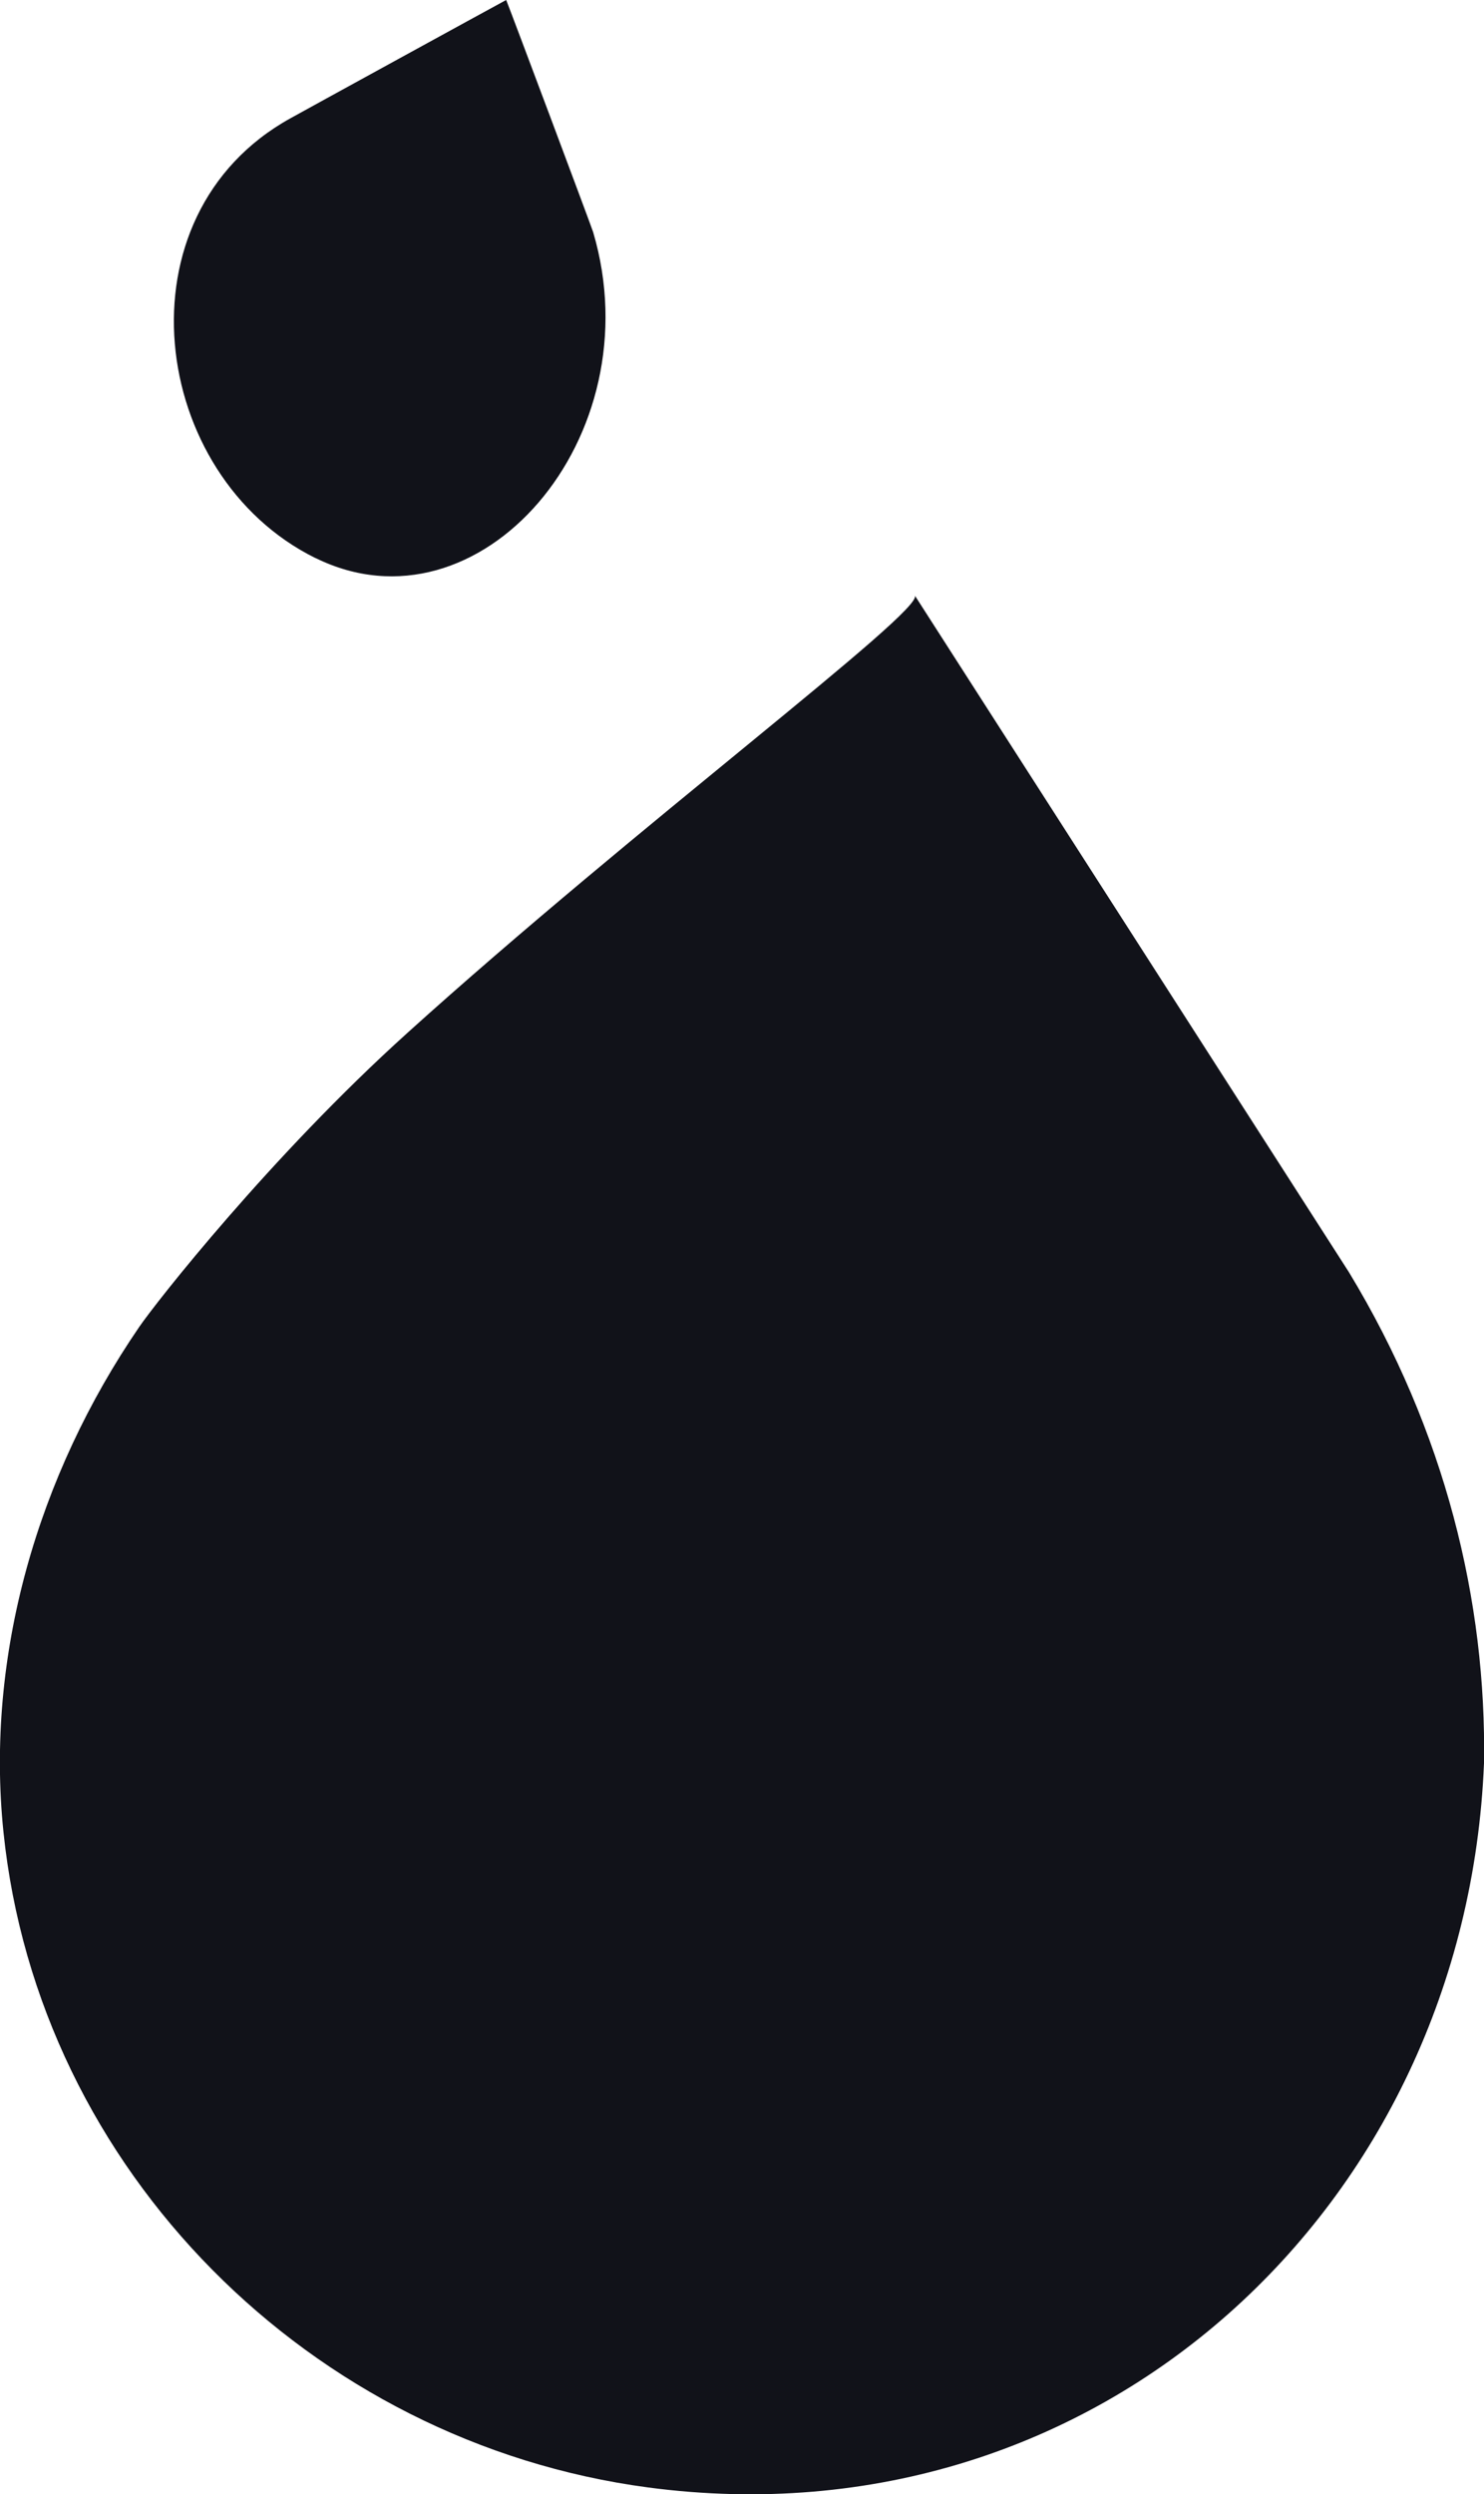 <svg viewBox="0 0 85.52 143.62" xmlns="http://www.w3.org/2000/svg" data-name="Layer 2" id="Layer_2">
  <defs>
    <style>
      .cls-1 {
        fill: #111219;
        stroke-width: 0px;
      }
    </style>
  </defs>
  <g data-name="Layer 1" id="Layer_1-2">
    <g>
      <path d="M18.17,32.13c-9.57-4.73-11.54-19.73-1.43-25.32h0c.55-.31,11.83-6.49,12.43-6.81.24.58,4.81,12.77,5.01,13.36h0c3.51,11.84-6.56,23.43-16,18.77Z" class="cls-1"></path>
      <path d="M23.46,59.49c13.16-11.88,29.82-24.33,29.26-25.2,0,0,25.02,38.97,25.02,38.97,5.55,9.15,7.93,18.98,7.78,28.27-1.04,25.5-22.19,45.14-48.16,41.7C17.91,140.65,2.21,124.98.2,105.49c-1.05-10.15,1.97-20.54,7.82-29.08.97-1.42,7.58-9.83,15.43-16.91Z" class="cls-1"></path>
    </g>
  </g>
</svg>
